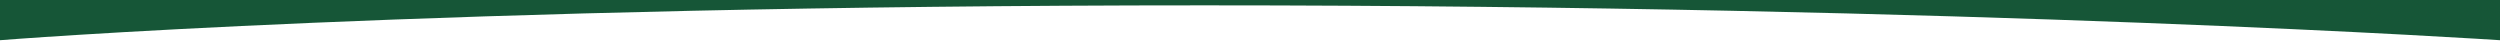 <svg xmlns="http://www.w3.org/2000/svg" xmlns:xlink="http://www.w3.org/1999/xlink" width="1920" height="41" viewBox="0 0 1920 41">
  <defs>
    <clipPath id="clip-path">
      <rect id="Rectangle_585" data-name="Rectangle 585" width="1920" height="41" transform="translate(7918 767.25)" fill="#fff" stroke="#707070" stroke-width="1" opacity="0.43"/>
    </clipPath>
  </defs>
  <g id="Groupe_de_masques_589" data-name="Groupe de masques 589" transform="translate(-7918 -767.25)" clip-path="url(#clip-path)">
    <path id="Tracé_32098" data-name="Tracé 32098" d="M0,0H1920V77S1516.89,50.231,925.1,50.231,0,77,0,77Z" transform="translate(7918 721.125)" fill="#165637"/>
  </g>
</svg>
